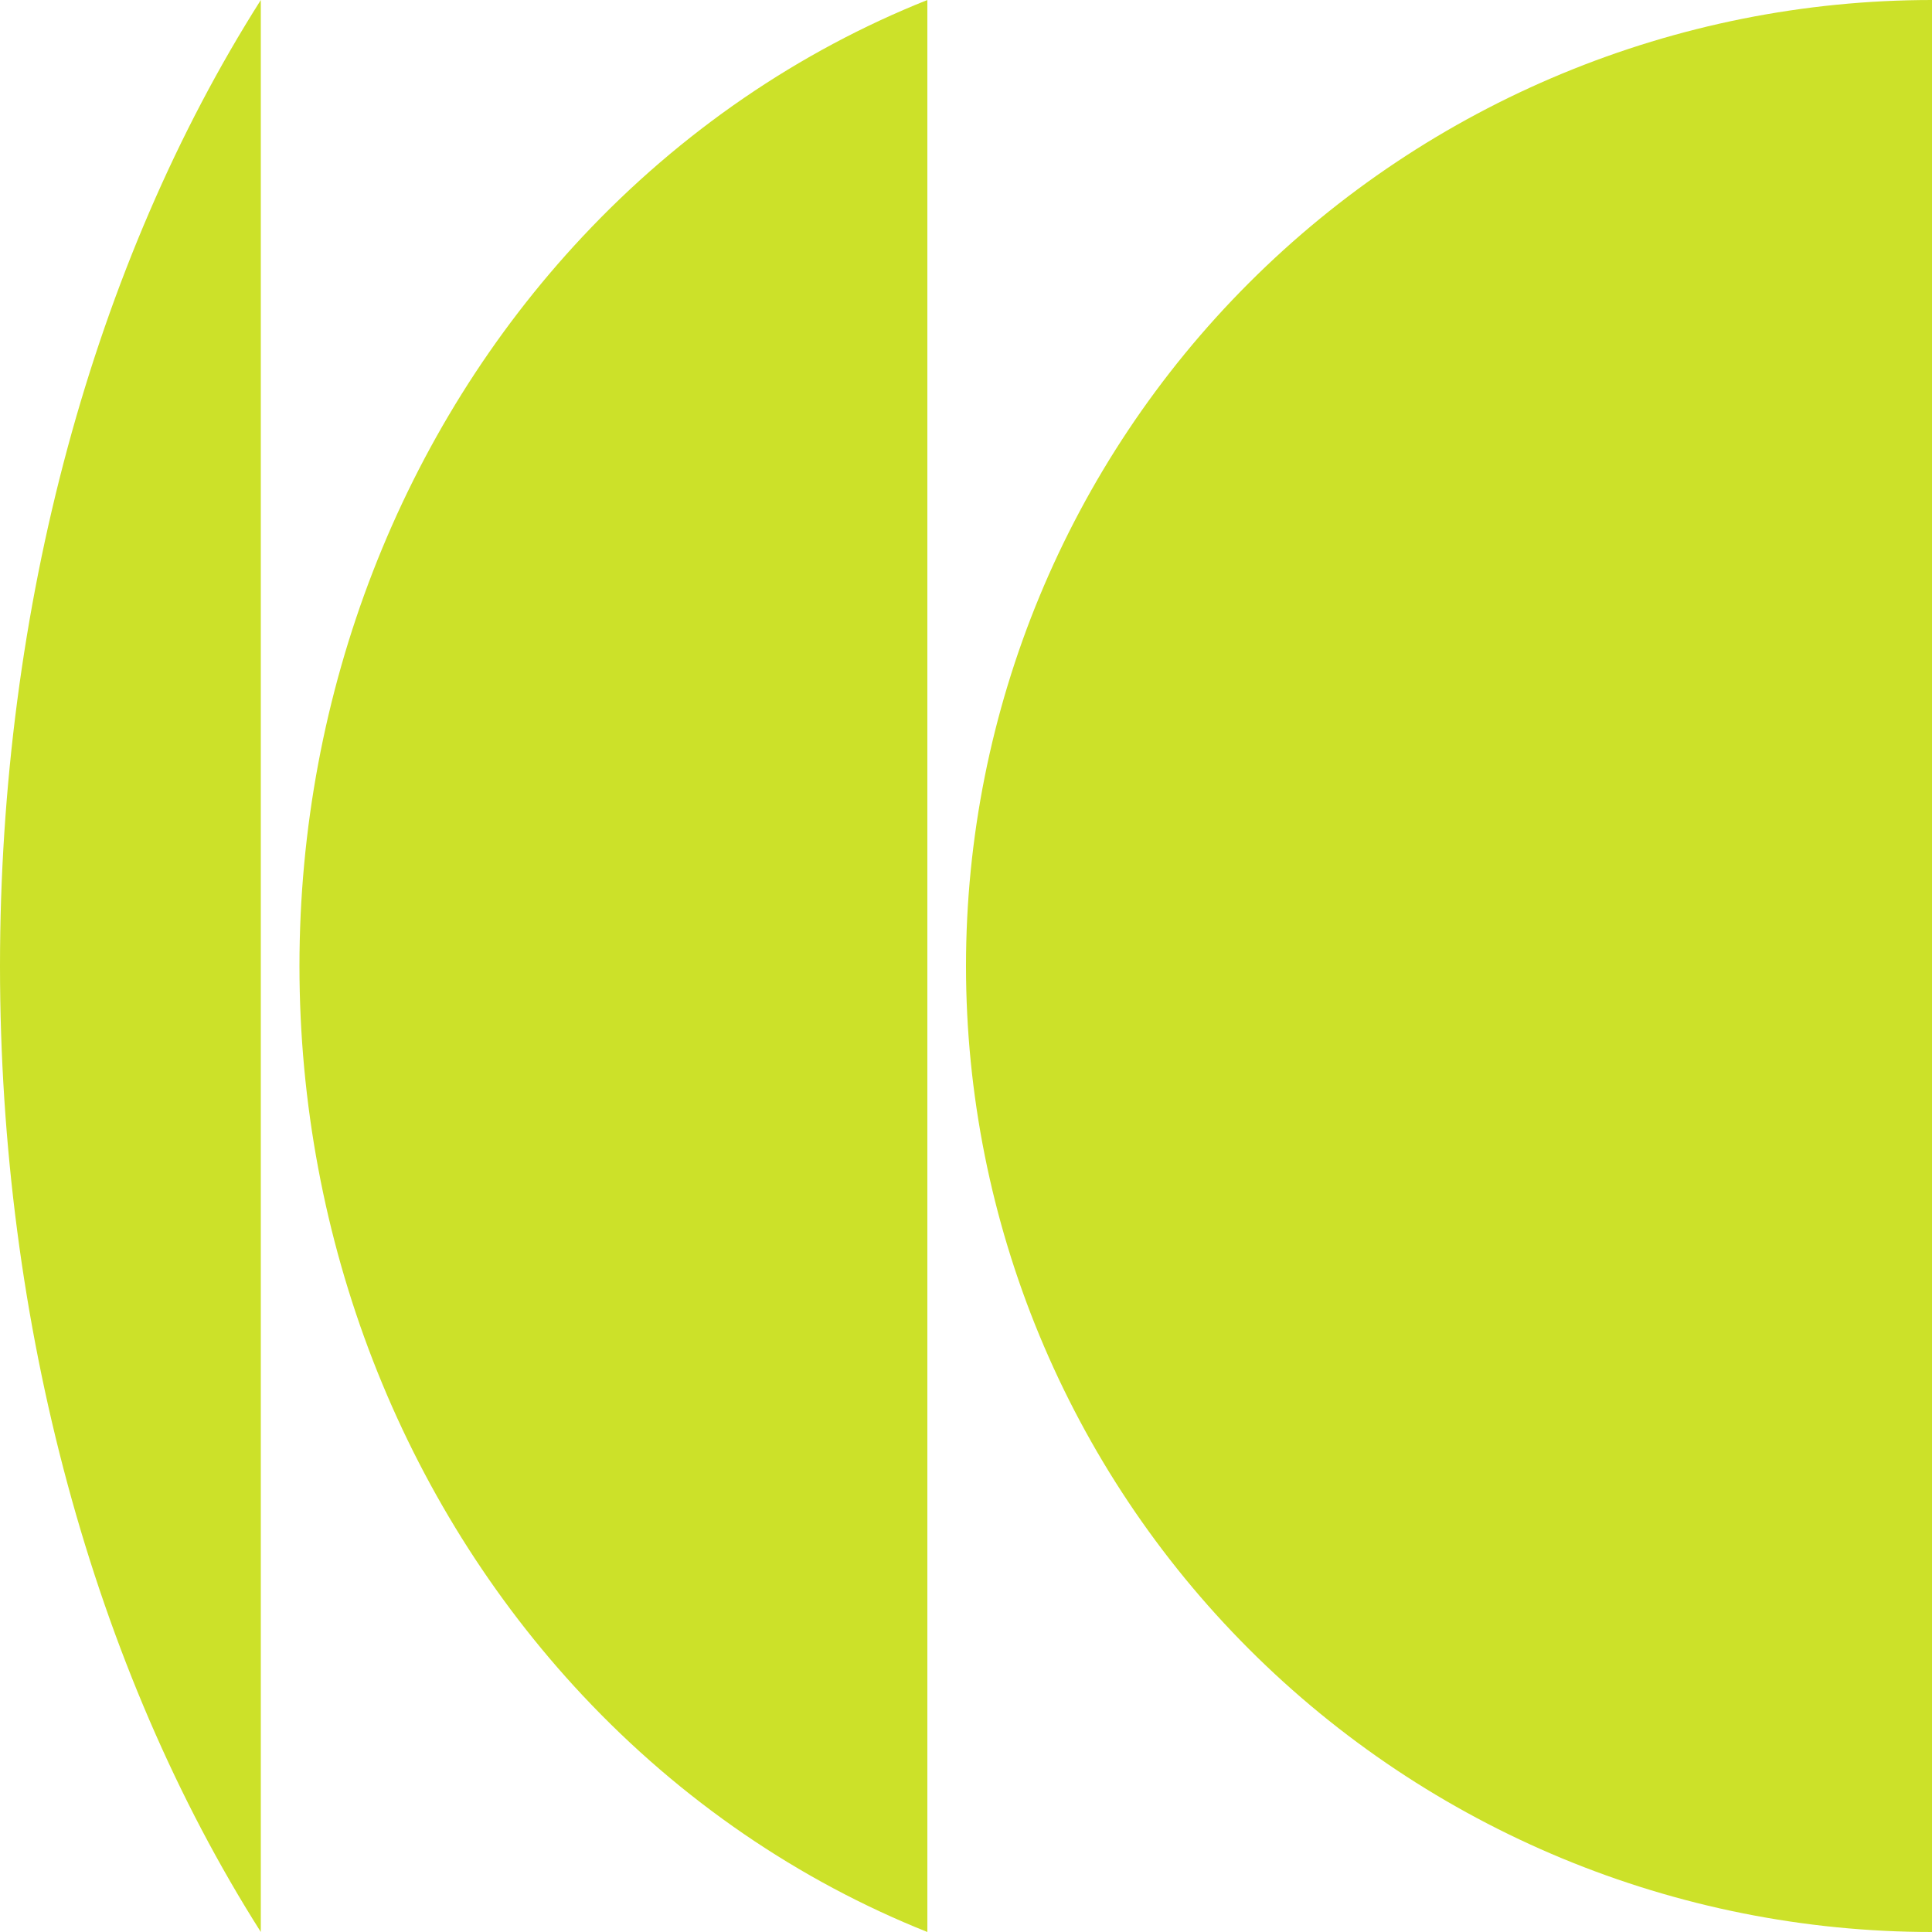 <?xml version="1.0" encoding="UTF-8"?> <svg xmlns="http://www.w3.org/2000/svg" width="120" height="120" viewBox="0 0 120 120" fill="none"><path d="M16.2 119.999C5.8 103.619 2.28882e-06 82.237 0 60C0 37.762 5.8 16.38 16.2 0V119.999Z" fill="#CCE129"></path><path d="M120 120C104.087 120 88.826 113.679 77.574 102.426C66.321 91.174 60 75.913 60 60C60 44.087 66.321 28.826 77.574 17.574C88.826 6.321 104.087 5.72106e-06 120 2.62268e-06L120 120Z" fill="#CCE129"></path><path d="M36.174 105.291C42.306 111.837 49.629 116.82 57.6 120V0C49.629 3.179 42.306 8.162 36.174 14.709C24.921 26.721 18.6 43.013 18.6 60C18.6 76.987 24.921 93.279 36.174 105.291Z" fill="#CCE129"></path></svg> 